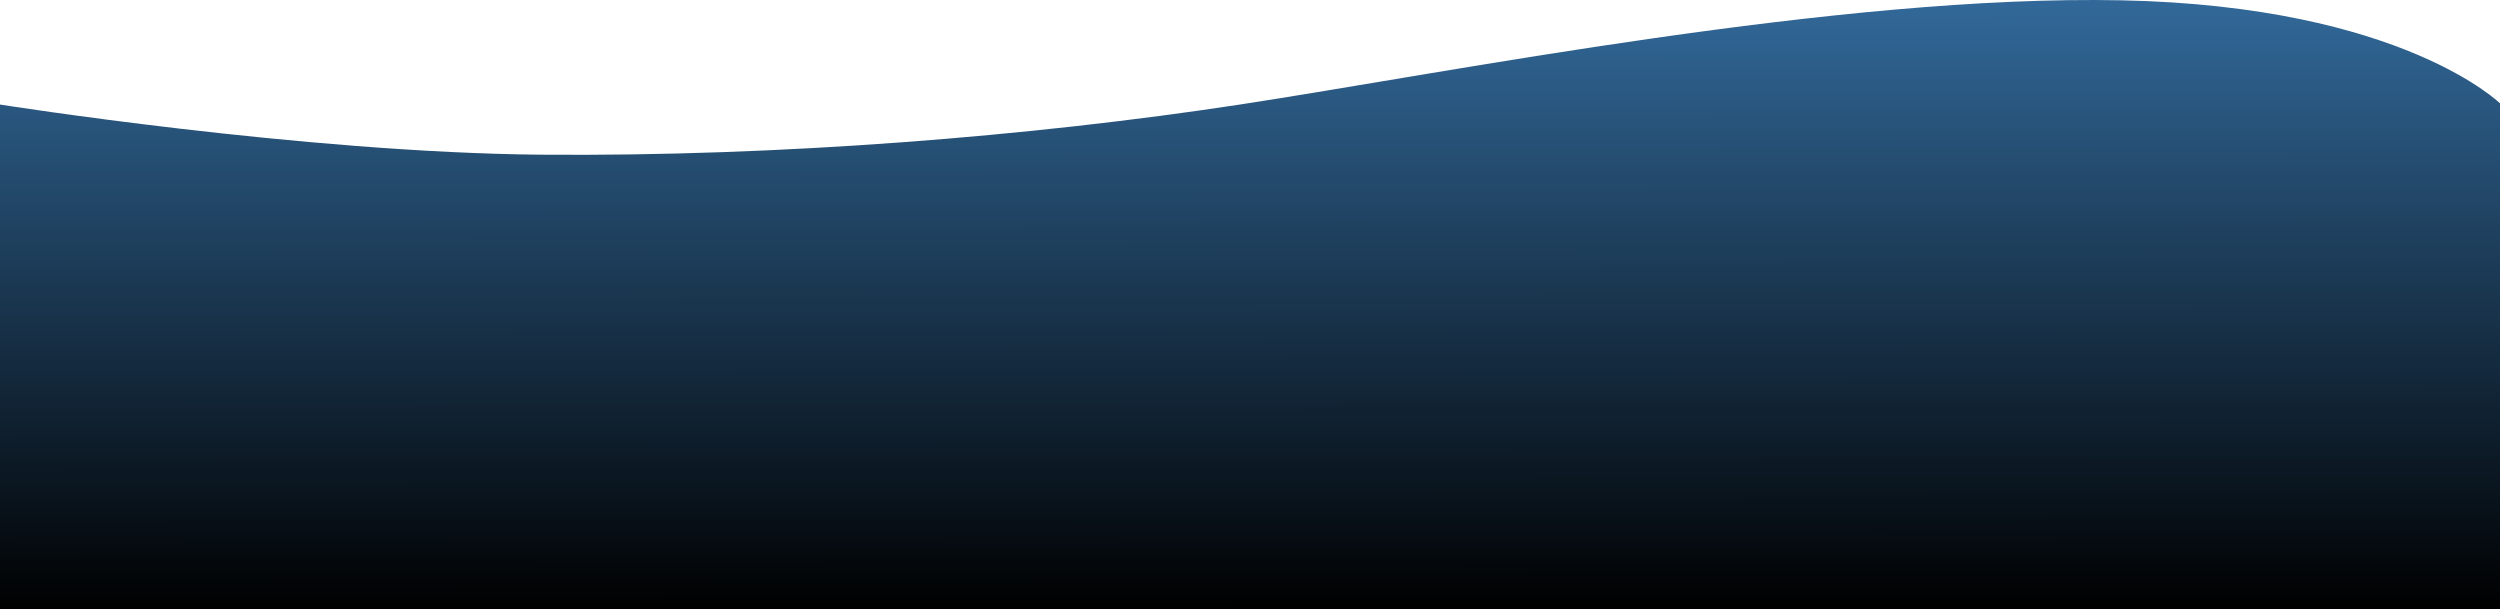 <svg width="1920" height="468" viewBox="0 0 1920 468" fill="none" xmlns="http://www.w3.org/2000/svg">
<path d="M0 468V80.284C0 80.284 233.561 117.305 416.108 118.806C598.656 120.307 791.706 104.798 952.248 80.284C1112.79 55.771 1412.87 -4.262 1629.42 0.24C1845.98 4.743 1921 80.284 1921 80.284V468H0Z" fill="url(#paint0_linear_32_1127)"/>
<defs>
<linearGradient id="paint0_linear_32_1127" x1="960.5" y1="-9.7231e-08" x2="961" y2="468" gradientUnits="userSpaceOnUse">
<stop stop-color="#32699A"/>
<stop offset="1"/>
</linearGradient>
</defs>
</svg>
